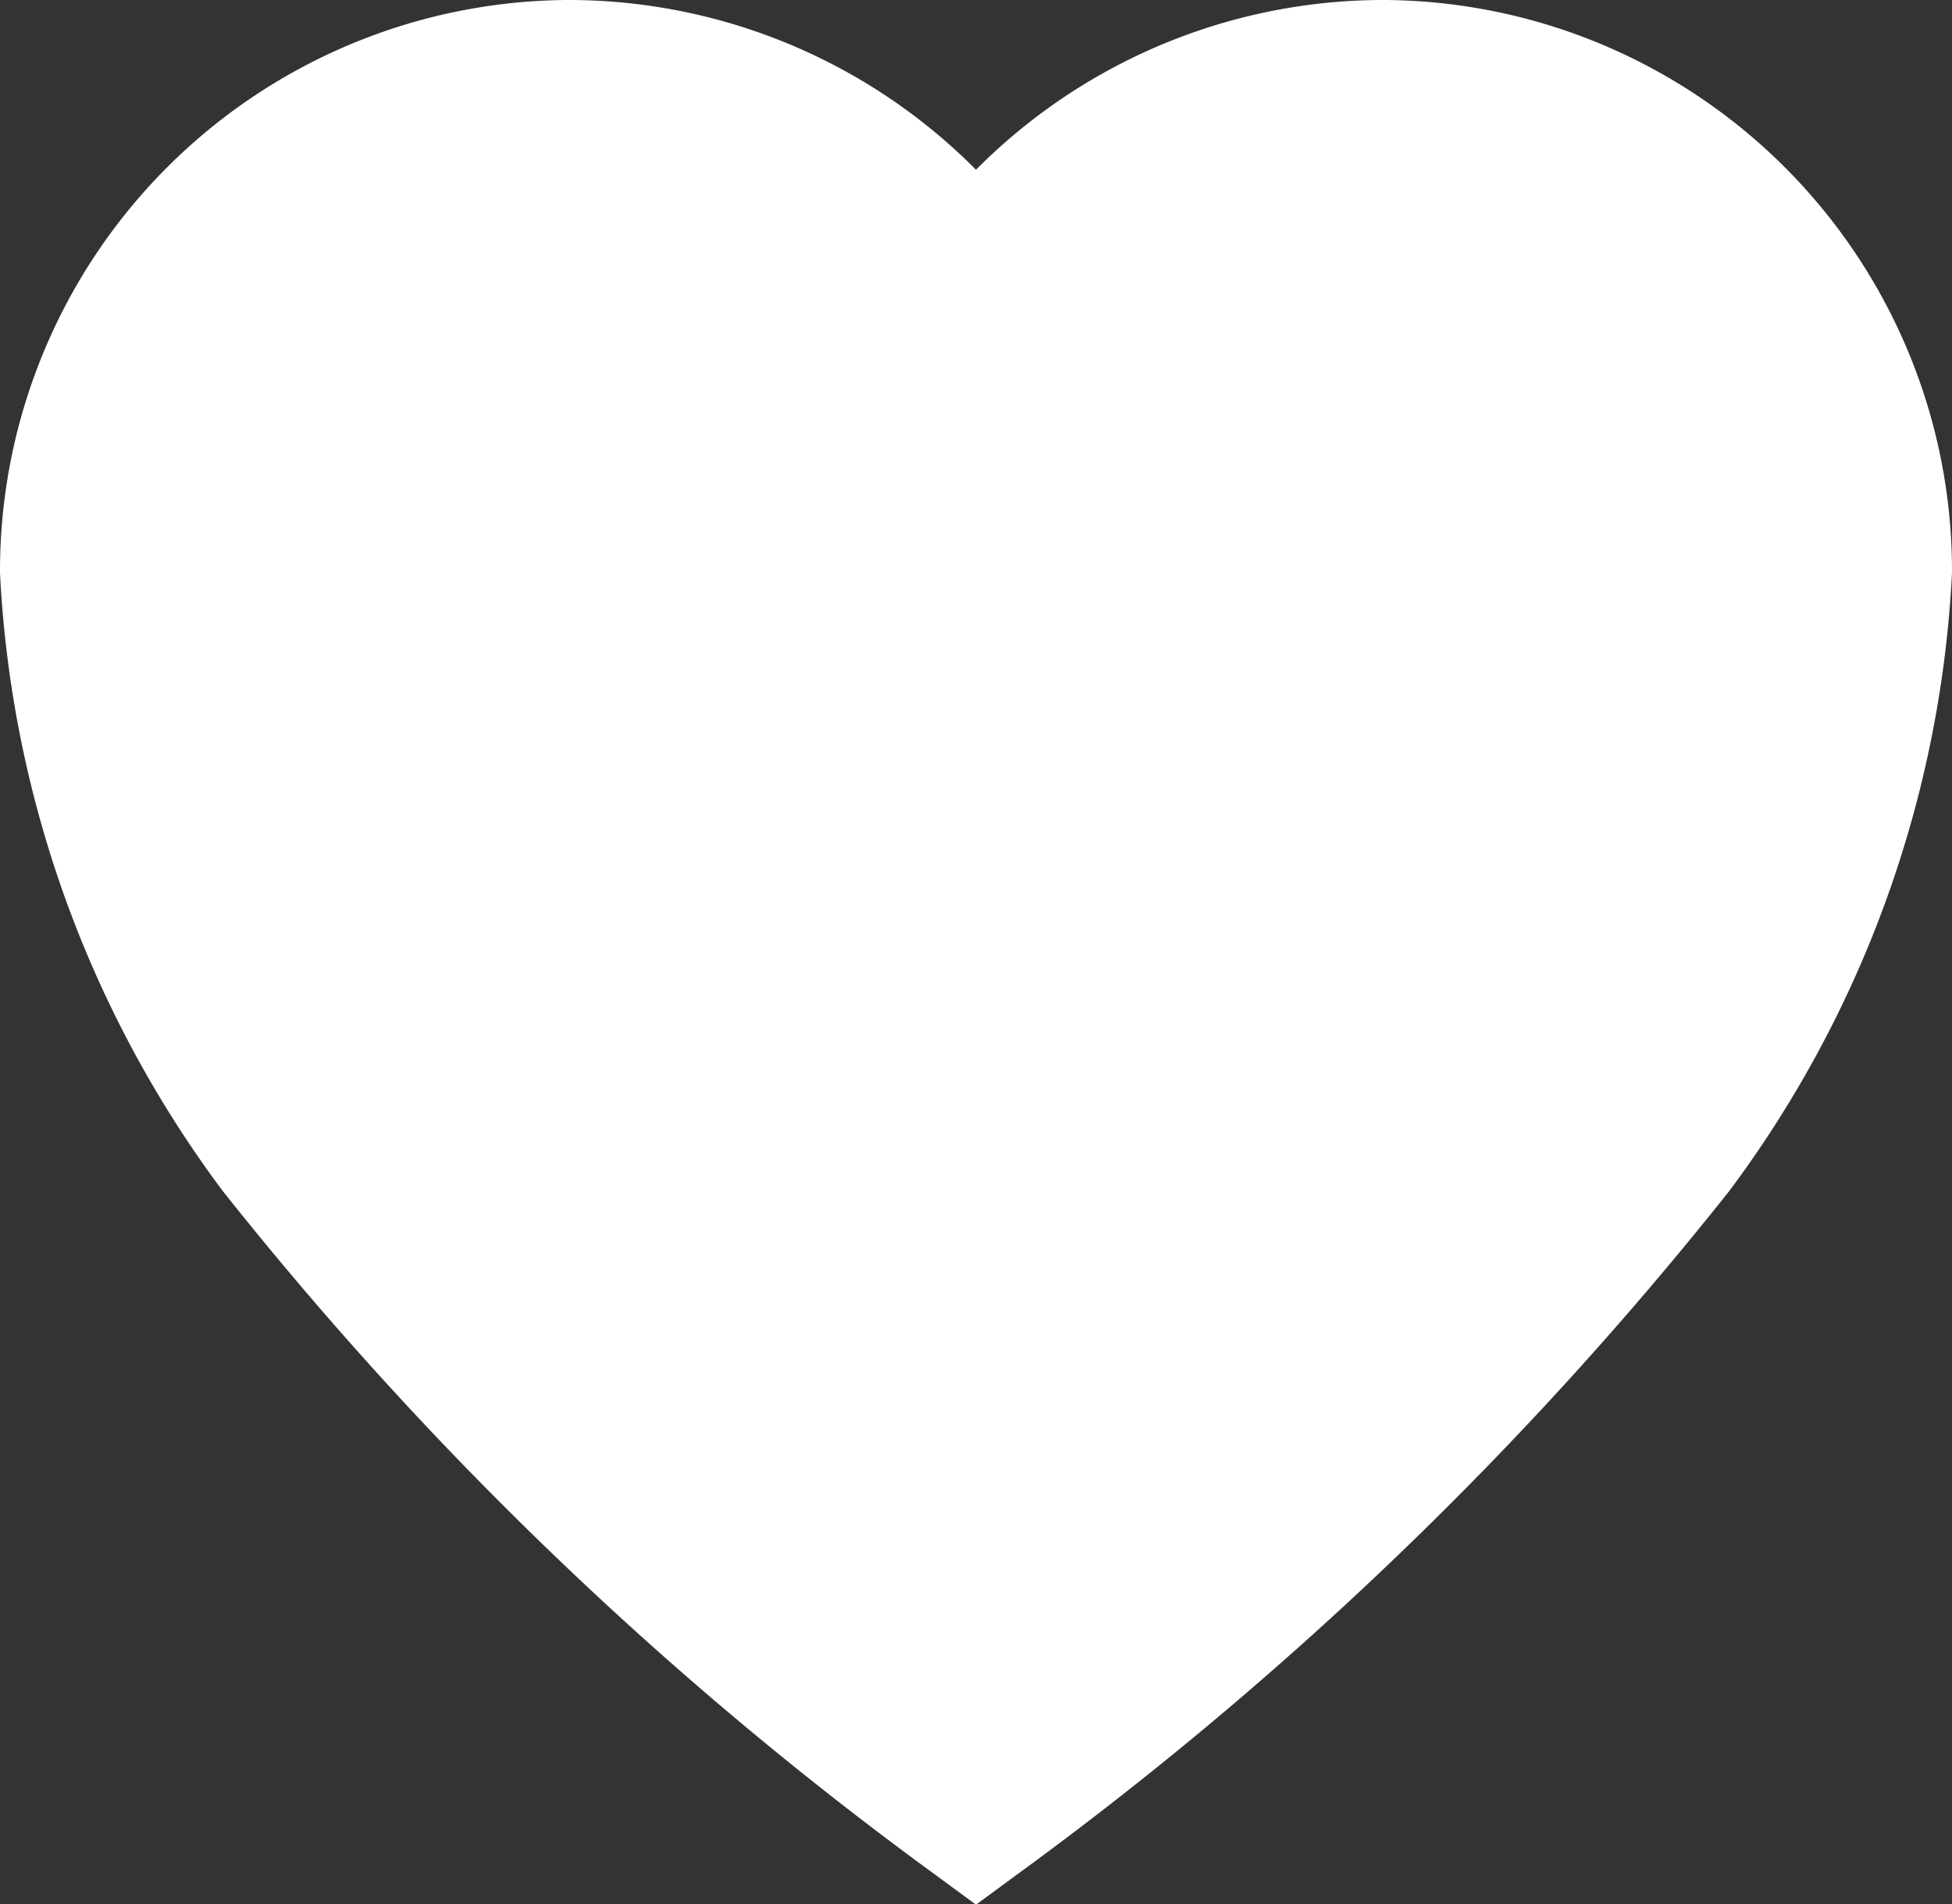 <svg xmlns="http://www.w3.org/2000/svg" width="22" height="21.463" viewBox="0 0 22 21.463">
  <rect x="0" y="0" width="22" height="21.463" fill="#333333" stroke="none"/>
  <path id="Icon_ionic-ios-heart" data-name="Icon ionic-ios-heart" d="M17.99,3.938h-.048a5.47,5.47,0,0,0-4.567,2.5,5.47,5.47,0,0,0-4.567-2.5H8.76A5.436,5.436,0,0,0,3.375,9.37a11.7,11.7,0,0,0,2.3,6.38,40.273,40.273,0,0,0,7.7,7.418,40.273,40.273,0,0,0,7.7-7.418,11.7,11.7,0,0,0,2.3-6.38A5.436,5.436,0,0,0,17.99,3.938Z" transform="translate(-2.375 -2.938)" fill="#fff" stroke="#fff" stroke-width="2"/>
</svg>
